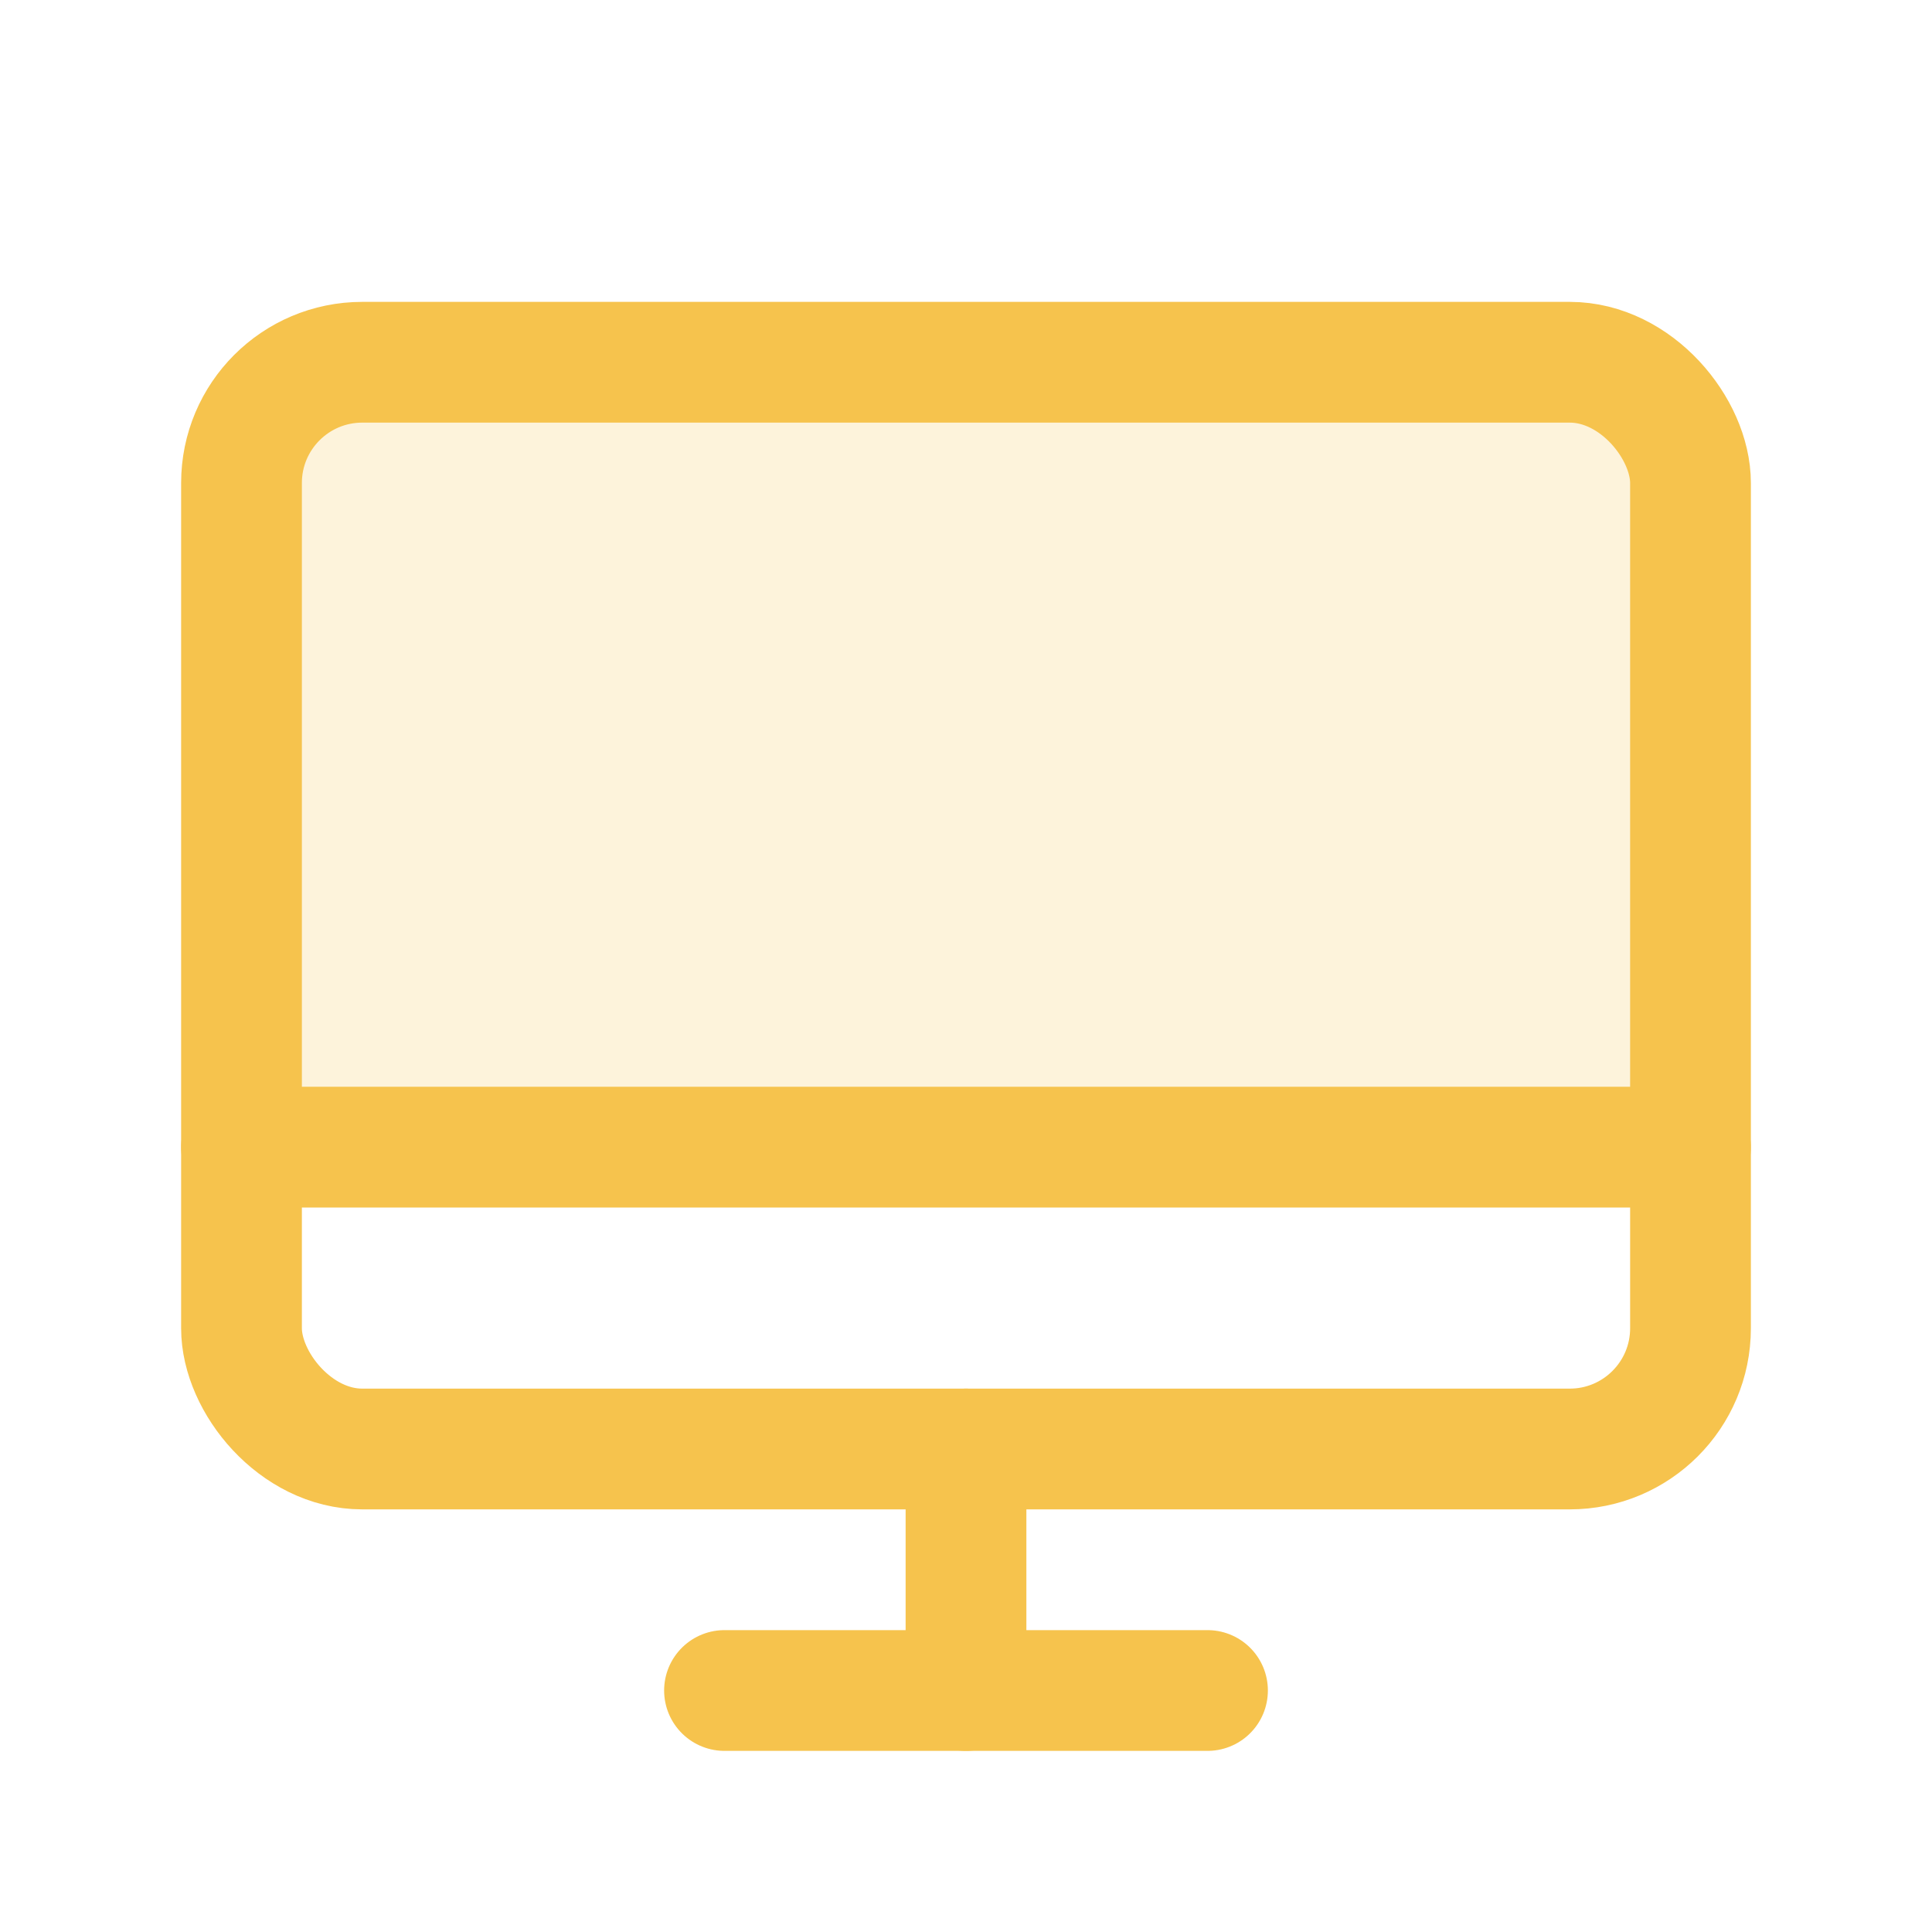 <svg xmlns:xlink="http://www.w3.org/1999/xlink" xmlns="http://www.w3.org/2000/svg" viewBox="0 0 256 256" style="user-select: none; width: 100%; height: 100%; display: inline-block; fill: rgb(246, 195, 77); flex-shrink: 0; cursor: auto;"><g><path d="M32,152V64A16,16,0,0,1,48,48H208a16,16,0,0,1,16,16v88Z" opacity="0.2"></path><rect x="32" y="48" width="192" height="144" rx="16" transform="translate(256 240) rotate(180)" stroke-width="16" stroke="rgb(246, 195, 77)" stroke-linecap="round" stroke-linejoin="round" fill="none"></rect><line x1="160" y1="224" x2="96" y2="224" fill="none" stroke="rgb(246, 195, 77)" stroke-linecap="round" stroke-linejoin="round" stroke-width="16"></line><line x1="32" y1="152" x2="224" y2="152" fill="none" stroke="rgb(246, 195, 77)" stroke-linecap="round" stroke-linejoin="round" stroke-width="16"></line><line x1="128" y1="192" x2="128" y2="224" fill="none" stroke="rgb(246, 195, 77)" stroke-linecap="round" stroke-linejoin="round" stroke-width="16"></line></g></svg>